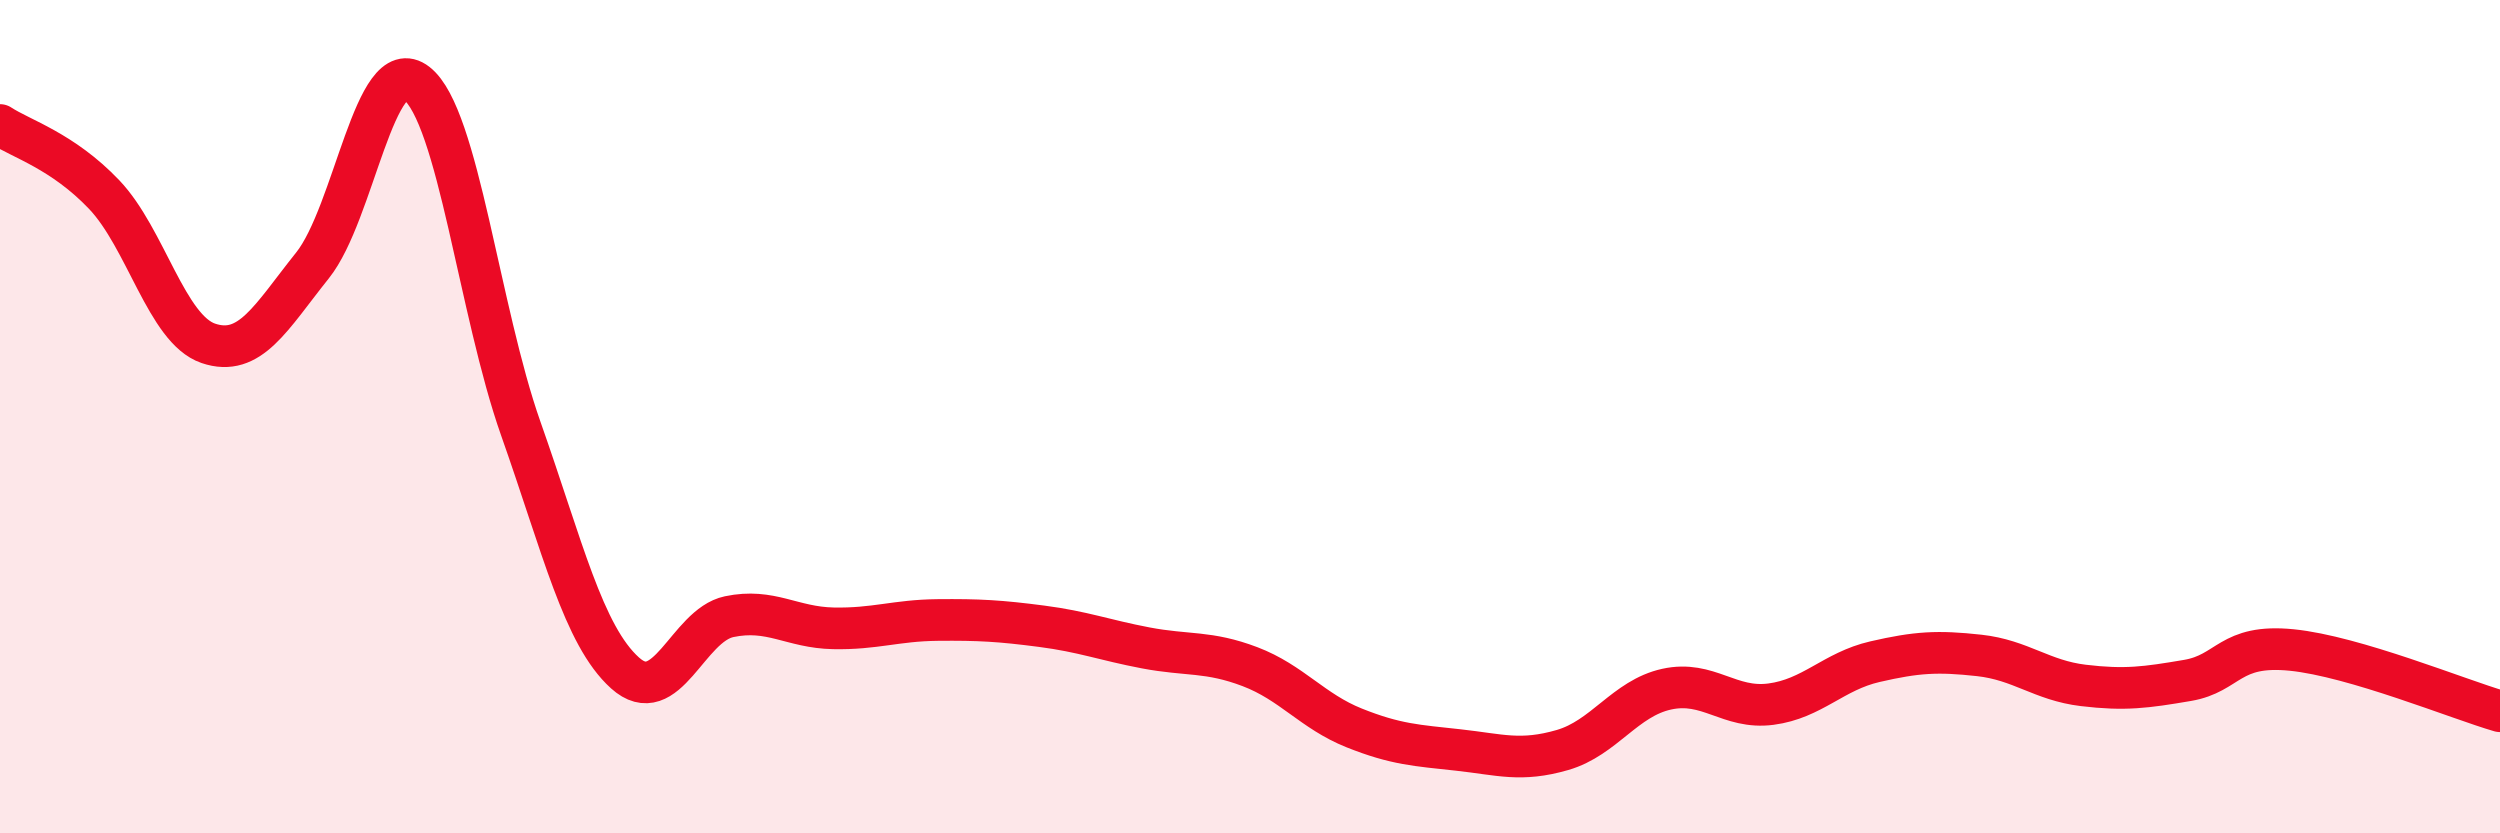
    <svg width="60" height="20" viewBox="0 0 60 20" xmlns="http://www.w3.org/2000/svg">
      <path
        d="M 0,3 C 0.5,3.33 1.5,3.62 2.5,4.67 C 3.5,5.72 4,7.9 5,8.24 C 6,8.58 6.5,7.62 7.5,6.37 C 8.5,5.12 9,1.22 10,2 C 11,2.78 11.5,7.46 12.5,10.29 C 13.5,13.12 14,15.25 15,16.15 C 16,17.05 16.5,15.01 17.5,14.8 C 18.5,14.59 19,15.06 20,15.08 C 21,15.1 21.5,14.89 22.5,14.88 C 23.5,14.87 24,14.9 25,15.03 C 26,15.16 26.5,15.36 27.5,15.55 C 28.5,15.74 29,15.62 30,16 C 31,16.38 31.5,17.07 32.5,17.47 C 33.5,17.87 34,17.89 35,18 C 36,18.11 36.5,18.29 37.5,18 C 38.5,17.71 39,16.76 40,16.54 C 41,16.32 41.5,17.03 42.5,16.9 C 43.5,16.77 44,16.11 45,15.88 C 46,15.65 46.5,15.62 47.5,15.73 C 48.5,15.84 49,16.33 50,16.45 C 51,16.57 51.5,16.5 52.5,16.33 C 53.5,16.16 53.5,15.45 55,15.6 C 56.5,15.75 59,16.78 60,17.07L60 20L0 20Z"
        fill="#EB0A25"
        opacity="0.1"
        stroke-linecap="round"
        stroke-linejoin="round"
      />
      <path
        d="M 0,3 C 0.5,3.33 1.5,3.62 2.5,4.67 C 3.5,5.72 4,7.9 5,8.24 C 6,8.58 6.5,7.62 7.5,6.37 C 8.5,5.12 9,1.22 10,2 C 11,2.78 11.5,7.46 12.5,10.29 C 13.5,13.12 14,15.25 15,16.15 C 16,17.05 16.5,15.01 17.5,14.8 C 18.5,14.59 19,15.06 20,15.08 C 21,15.1 21.5,14.89 22.5,14.88 C 23.5,14.87 24,14.9 25,15.03 C 26,15.16 26.5,15.36 27.5,15.55 C 28.5,15.74 29,15.62 30,16 C 31,16.38 31.5,17.07 32.5,17.47 C 33.5,17.87 34,17.89 35,18 C 36,18.11 36.5,18.29 37.5,18 C 38.5,17.71 39,16.76 40,16.54 C 41,16.32 41.5,17.03 42.5,16.9 C 43.5,16.77 44,16.11 45,15.88 C 46,15.65 46.5,15.62 47.5,15.73 C 48.5,15.84 49,16.33 50,16.45 C 51,16.57 51.5,16.5 52.5,16.33 C 53.5,16.16 53.5,15.45 55,15.6 C 56.5,15.75 59,16.78 60,17.07"
        stroke="#EB0A25"
        stroke-width="1"
        fill="none"
        stroke-linecap="round"
        stroke-linejoin="round"
      />
    </svg>
  